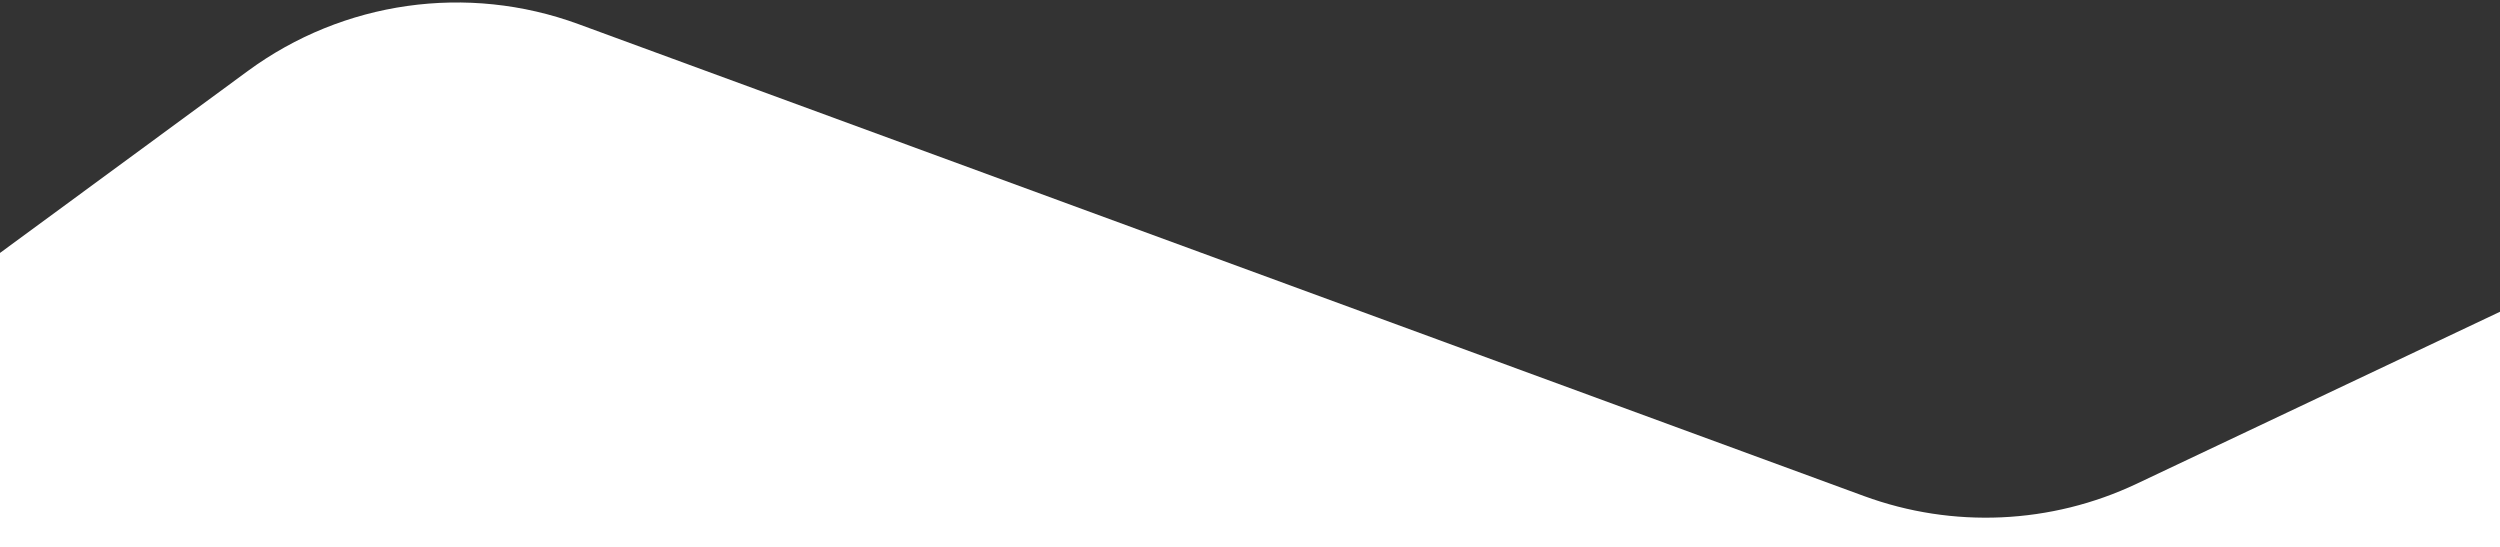 <svg width="425" height="93" viewBox="0 0 425 93" fill="none" xmlns="http://www.w3.org/2000/svg">
<rect x="0" y="0" width="425" height="93" fill="#333333" stroke="none"/>
<g clip-path="url(#clip0_842_2)">
<path fill-rule="evenodd" clip-rule="evenodd" d="M0 93V43L42.143 12.058C58.354 0.156 79.45 -2.833 98.33 4.098L316.887 84.332C331.992 89.877 348.692 89.122 363.235 82.238L425 53V93H0Z" fill="white"/>
</g>
<defs>
<clipPath id="clip0_842_2">
<rect width="425" height="93" fill="white" transform="matrix(-1 0 0 1 425 0)"/>
</clipPath>
</defs>
</svg>
